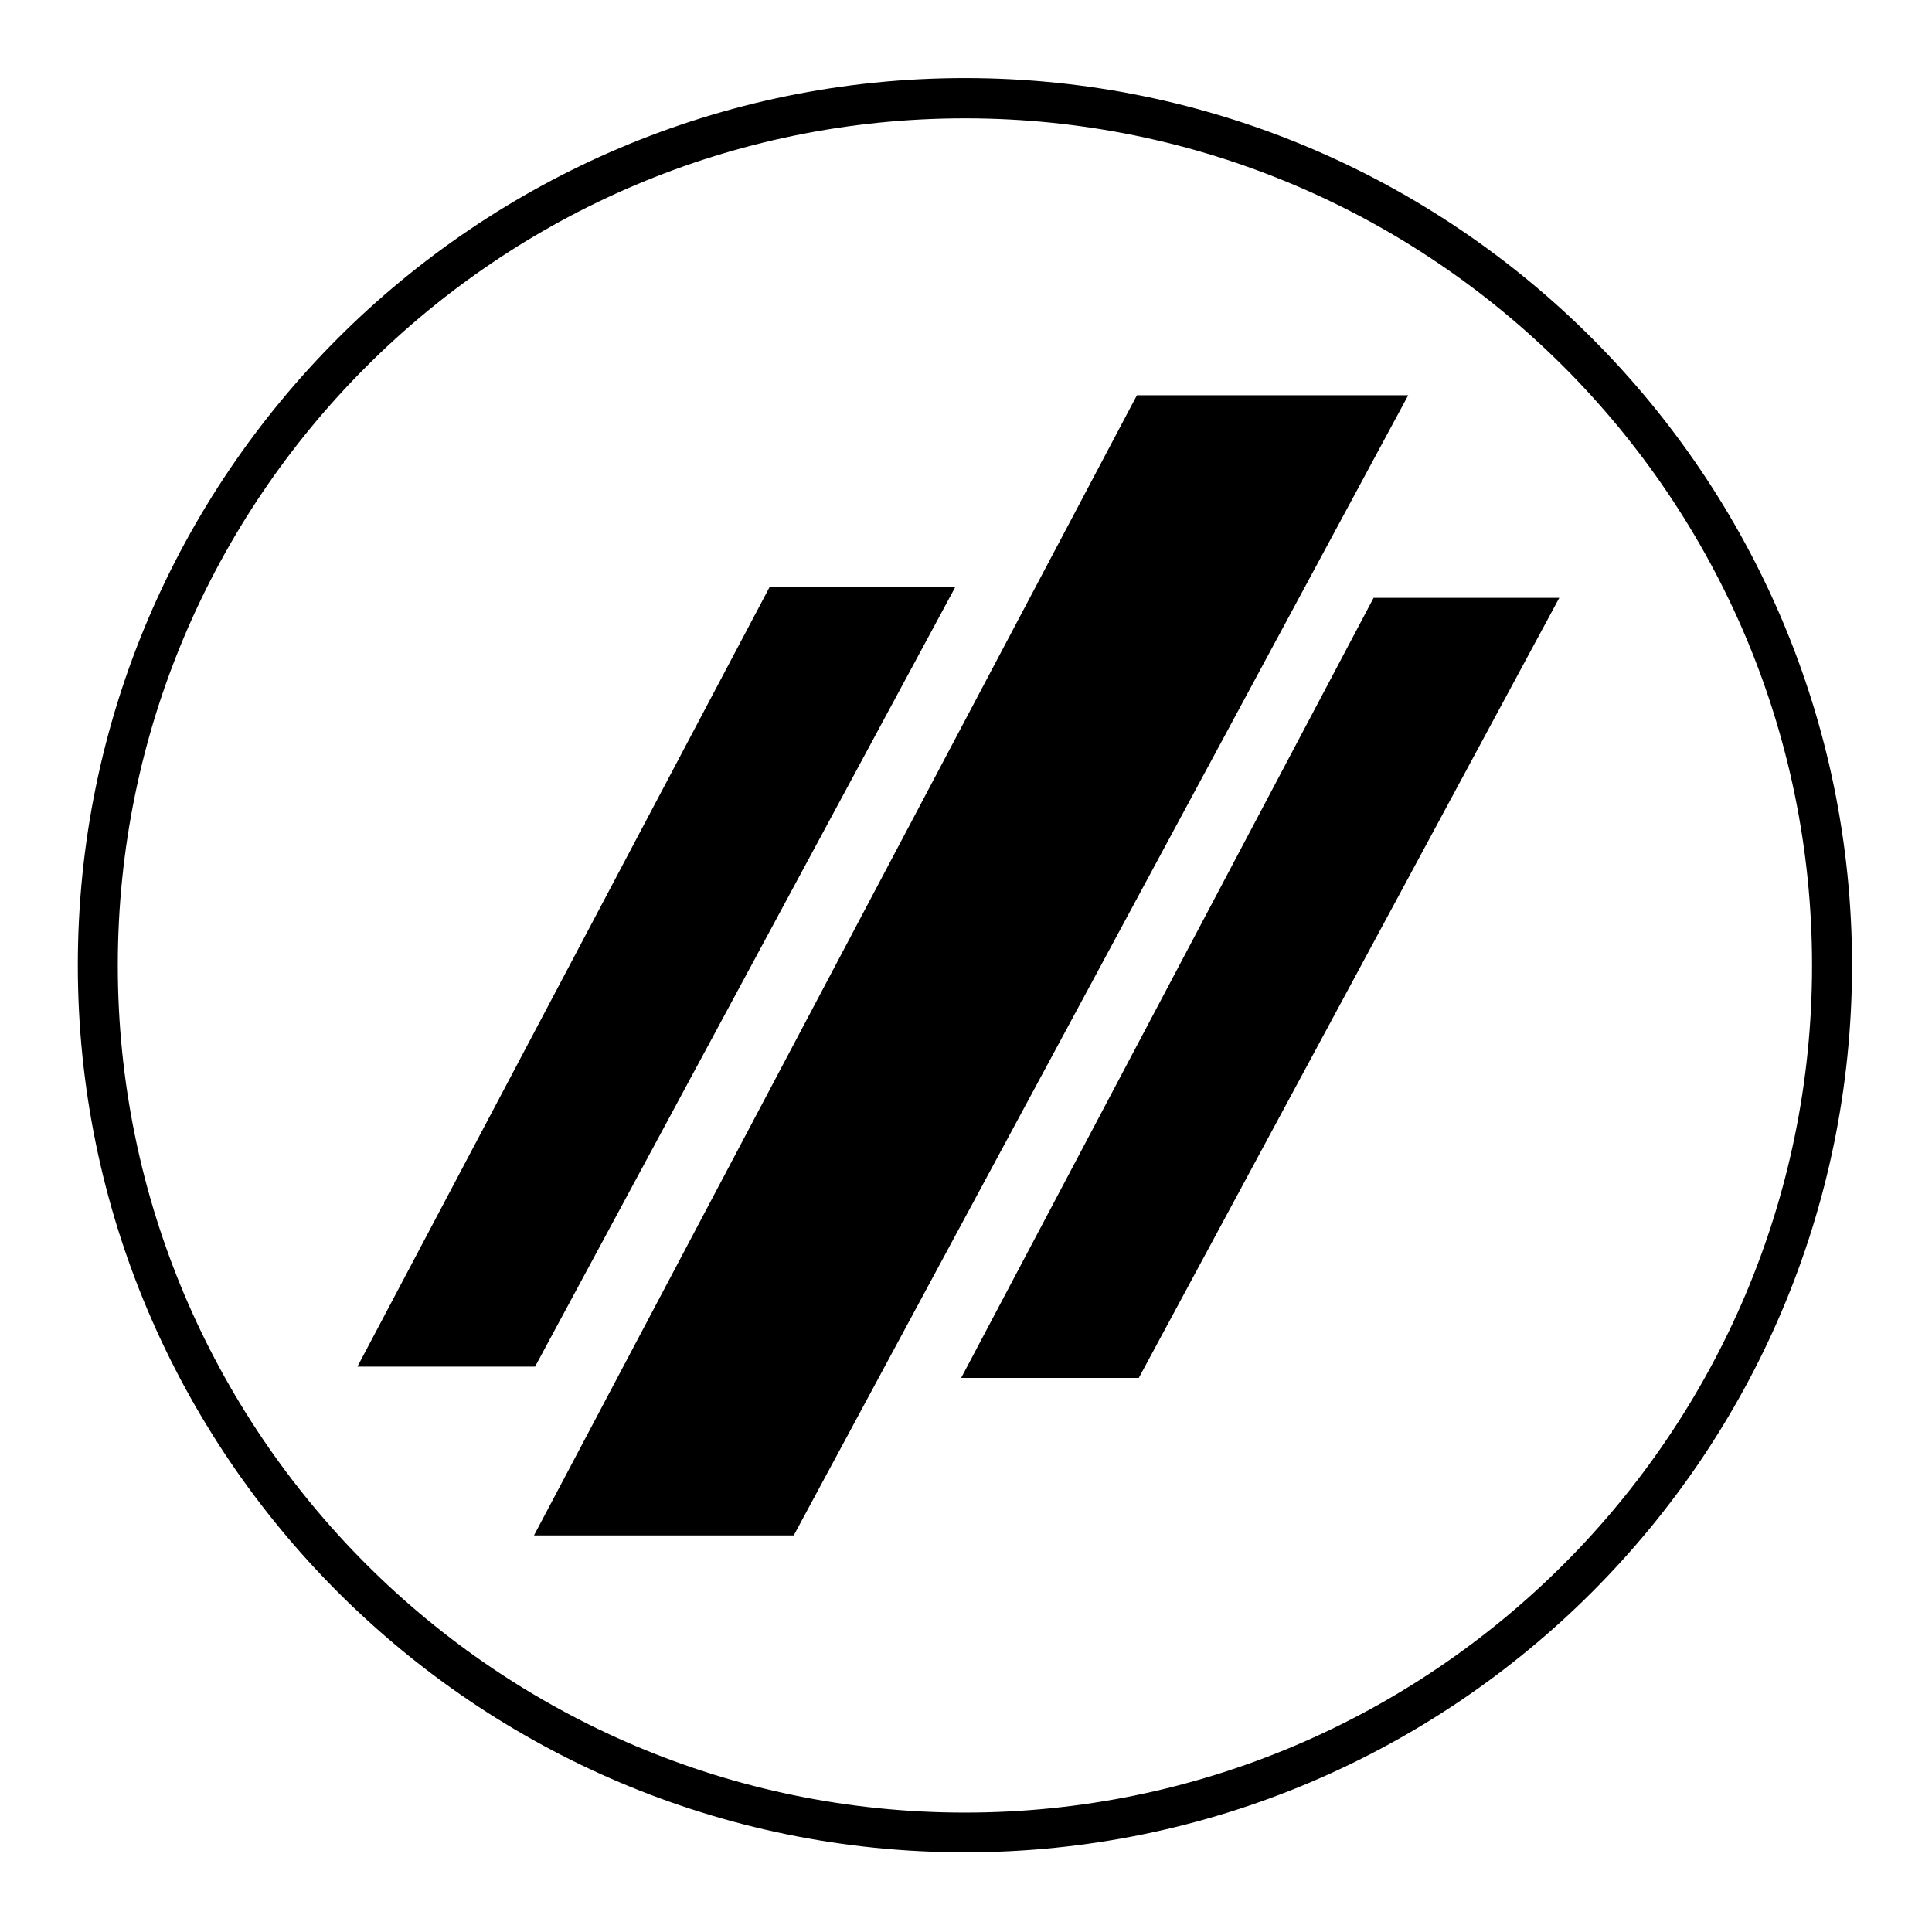 <?xml version="1.0" encoding="UTF-8"?>
<svg data-bbox="29 29.1 661.2 661.2" viewBox="0 0 720 720" xmlns="http://www.w3.org/2000/svg" data-type="shape">
    <g>
        <path d="M199 572.2h96.8l229-424.9H423.7L199 572.2z"/>
        <path d="M358.2 513.5h66.2l156.7-290.7h-69.2L358.2 513.5z"/>
        <path d="M133.2 509.3h66.2l156.7-290.7h-69.2L133.2 509.3z"/>
        <path d="M359.6 690.3C177.3 690.3 29 542 29 359.7S177.3 29.1 359.6 29.1s330.6 148.3 330.6 330.6-148.3 330.6-330.6 330.6zm0-646.2c-174.1 0-315.7 141.6-315.7 315.7s141.6 315.7 315.7 315.7 315.7-141.6 315.7-315.7S533.7 44.1 359.6 44.1z"/>
    </g>
</svg>
